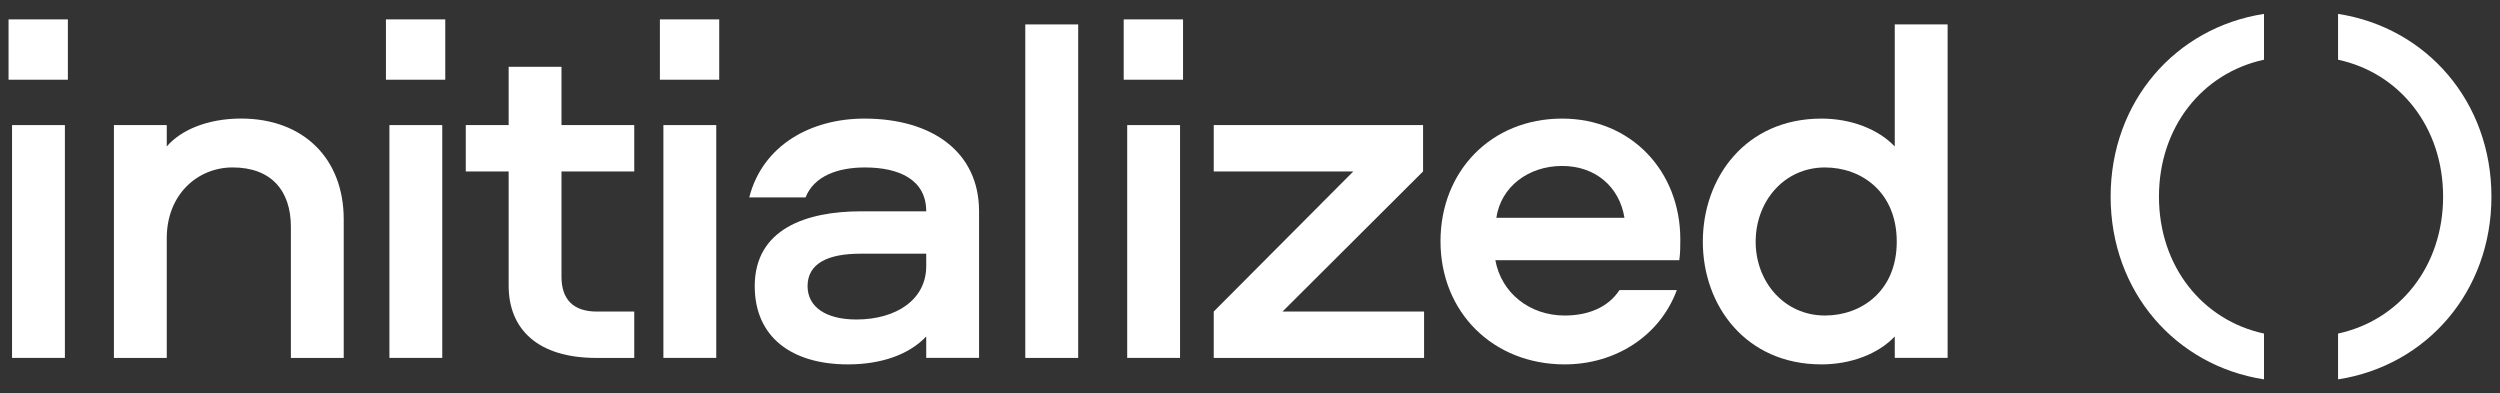 <svg xmlns="http://www.w3.org/2000/svg" width="178" height="28" viewBox="0 0 178 28" fill="none"><rect x="0" y="0" width="178" height="28" fill="#333333" stroke="none"/><path fill-rule="evenodd" clip-rule="evenodd" d="M0.609 1.381H4.833V5.676H0.609V1.381ZM4.62 8.906V25.482H0.858L0.858 8.906H4.62Z" fill="white"></path><path fill-rule="evenodd" clip-rule="evenodd" d="M24.473 15.614V25.484H20.711V16.146C20.711 13.59 19.327 11.921 16.559 11.921C14.11 11.921 11.873 13.803 11.873 16.963V25.484H8.111V8.903H11.873V10.43C12.867 9.259 14.784 8.441 17.162 8.441C21.598 8.441 24.473 11.282 24.473 15.614Z" fill="white"></path><path fill-rule="evenodd" clip-rule="evenodd" d="M27.479 1.381H31.703V5.676H27.479V1.381ZM31.489 8.906V25.482H27.727V8.906H31.489Z" fill="white"></path><path fill-rule="evenodd" clip-rule="evenodd" d="M39.978 4.754V8.907H45.159V12.209H39.978V19.699C39.978 21.295 40.794 22.183 42.498 22.183H45.159V25.484H42.462C38.31 25.484 36.216 23.46 36.216 20.337V12.209H33.164V8.907H36.216V4.754H39.978Z" fill="white"></path><path fill-rule="evenodd" clip-rule="evenodd" d="M46.985 1.381H51.209V5.676H46.985V1.381ZM50.997 8.906V25.482H47.234V8.906H50.997Z" fill="white"></path><path fill-rule="evenodd" clip-rule="evenodd" d="M65.947 18.063H61.261C58.919 18.063 57.499 18.773 57.499 20.371C57.499 21.862 58.812 22.748 60.977 22.748C63.817 22.748 65.947 21.329 65.947 18.951V18.063ZM69.709 15.046V25.482H65.947V23.956C64.704 25.268 62.716 25.944 60.374 25.944C56.399 25.944 53.737 24.027 53.737 20.371C53.737 16.289 57.428 15.046 61.297 15.046H65.947C65.947 12.775 63.995 11.923 61.581 11.923C59.664 11.923 57.961 12.526 57.357 14.053H53.346C54.304 10.326 57.747 8.444 61.545 8.444C66.373 8.444 69.709 10.822 69.709 15.046Z" fill="white"></path><path fill-rule="evenodd" clip-rule="evenodd" d="M76.767 1.739V25.484H73V1.739H76.767Z" fill="white"></path><path fill-rule="evenodd" clip-rule="evenodd" d="M80.008 1.381H84.232V5.676H80.008V1.381ZM84.019 8.906V25.482H80.257V8.906H84.019Z" fill="white"></path><path fill-rule="evenodd" clip-rule="evenodd" d="M86.418 25.484V22.182L96.355 12.206H86.418V8.904H101.323V12.206L91.315 22.182H101.394V25.484H86.418Z" fill="white"></path><path fill-rule="evenodd" clip-rule="evenodd" d="M106.54 15.508H115.662C115.307 13.307 113.604 11.816 111.225 11.816C108.812 11.816 106.86 13.307 106.54 15.508ZM115.307 20.655H119.389C118.182 23.92 115.023 25.944 111.402 25.944C106.326 25.944 102.564 22.252 102.564 17.176C102.564 12.207 106.149 8.444 111.225 8.444C116.159 8.444 119.638 12.207 119.638 17.034C119.638 17.531 119.638 18.028 119.566 18.525H106.469C106.895 20.868 108.918 22.465 111.402 22.465C113.071 22.465 114.491 21.896 115.307 20.655Z" fill="white"></path><path fill-rule="evenodd" clip-rule="evenodd" d="M129.937 11.923C127.027 11.923 125.003 14.336 125.003 17.211C125.003 20.052 127.027 22.465 129.937 22.465C132.529 22.465 135.049 20.726 135.049 17.211C135.049 13.662 132.529 11.923 129.937 11.923ZM138.67 1.736V25.482H134.907V23.956C133.736 25.198 131.784 25.944 129.689 25.944C124.294 25.944 121.241 21.755 121.241 17.211C121.241 12.633 124.294 8.444 129.689 8.444C131.784 8.444 133.736 9.19 134.907 10.432V1.736L138.67 1.736Z" fill="white"></path><path fill-rule="evenodd" clip-rule="evenodd" d="M161.197 23.749C156.817 22.806 153.718 18.965 153.718 14C153.718 9.035 156.817 5.194 161.197 4.252V0.989C154.883 1.966 150.277 7.245 150.277 14C150.277 20.755 154.883 26.034 161.197 27.011V23.749Z" fill="white"></path><path fill-rule="evenodd" clip-rule="evenodd" d="M166.47 23.749C170.851 22.806 173.949 18.965 173.949 14C173.949 9.035 170.851 5.194 166.47 4.252V0.989C172.784 1.966 177.39 7.245 177.39 14C177.39 20.755 172.784 26.034 166.47 27.011V23.749Z" fill="white"></path></svg>